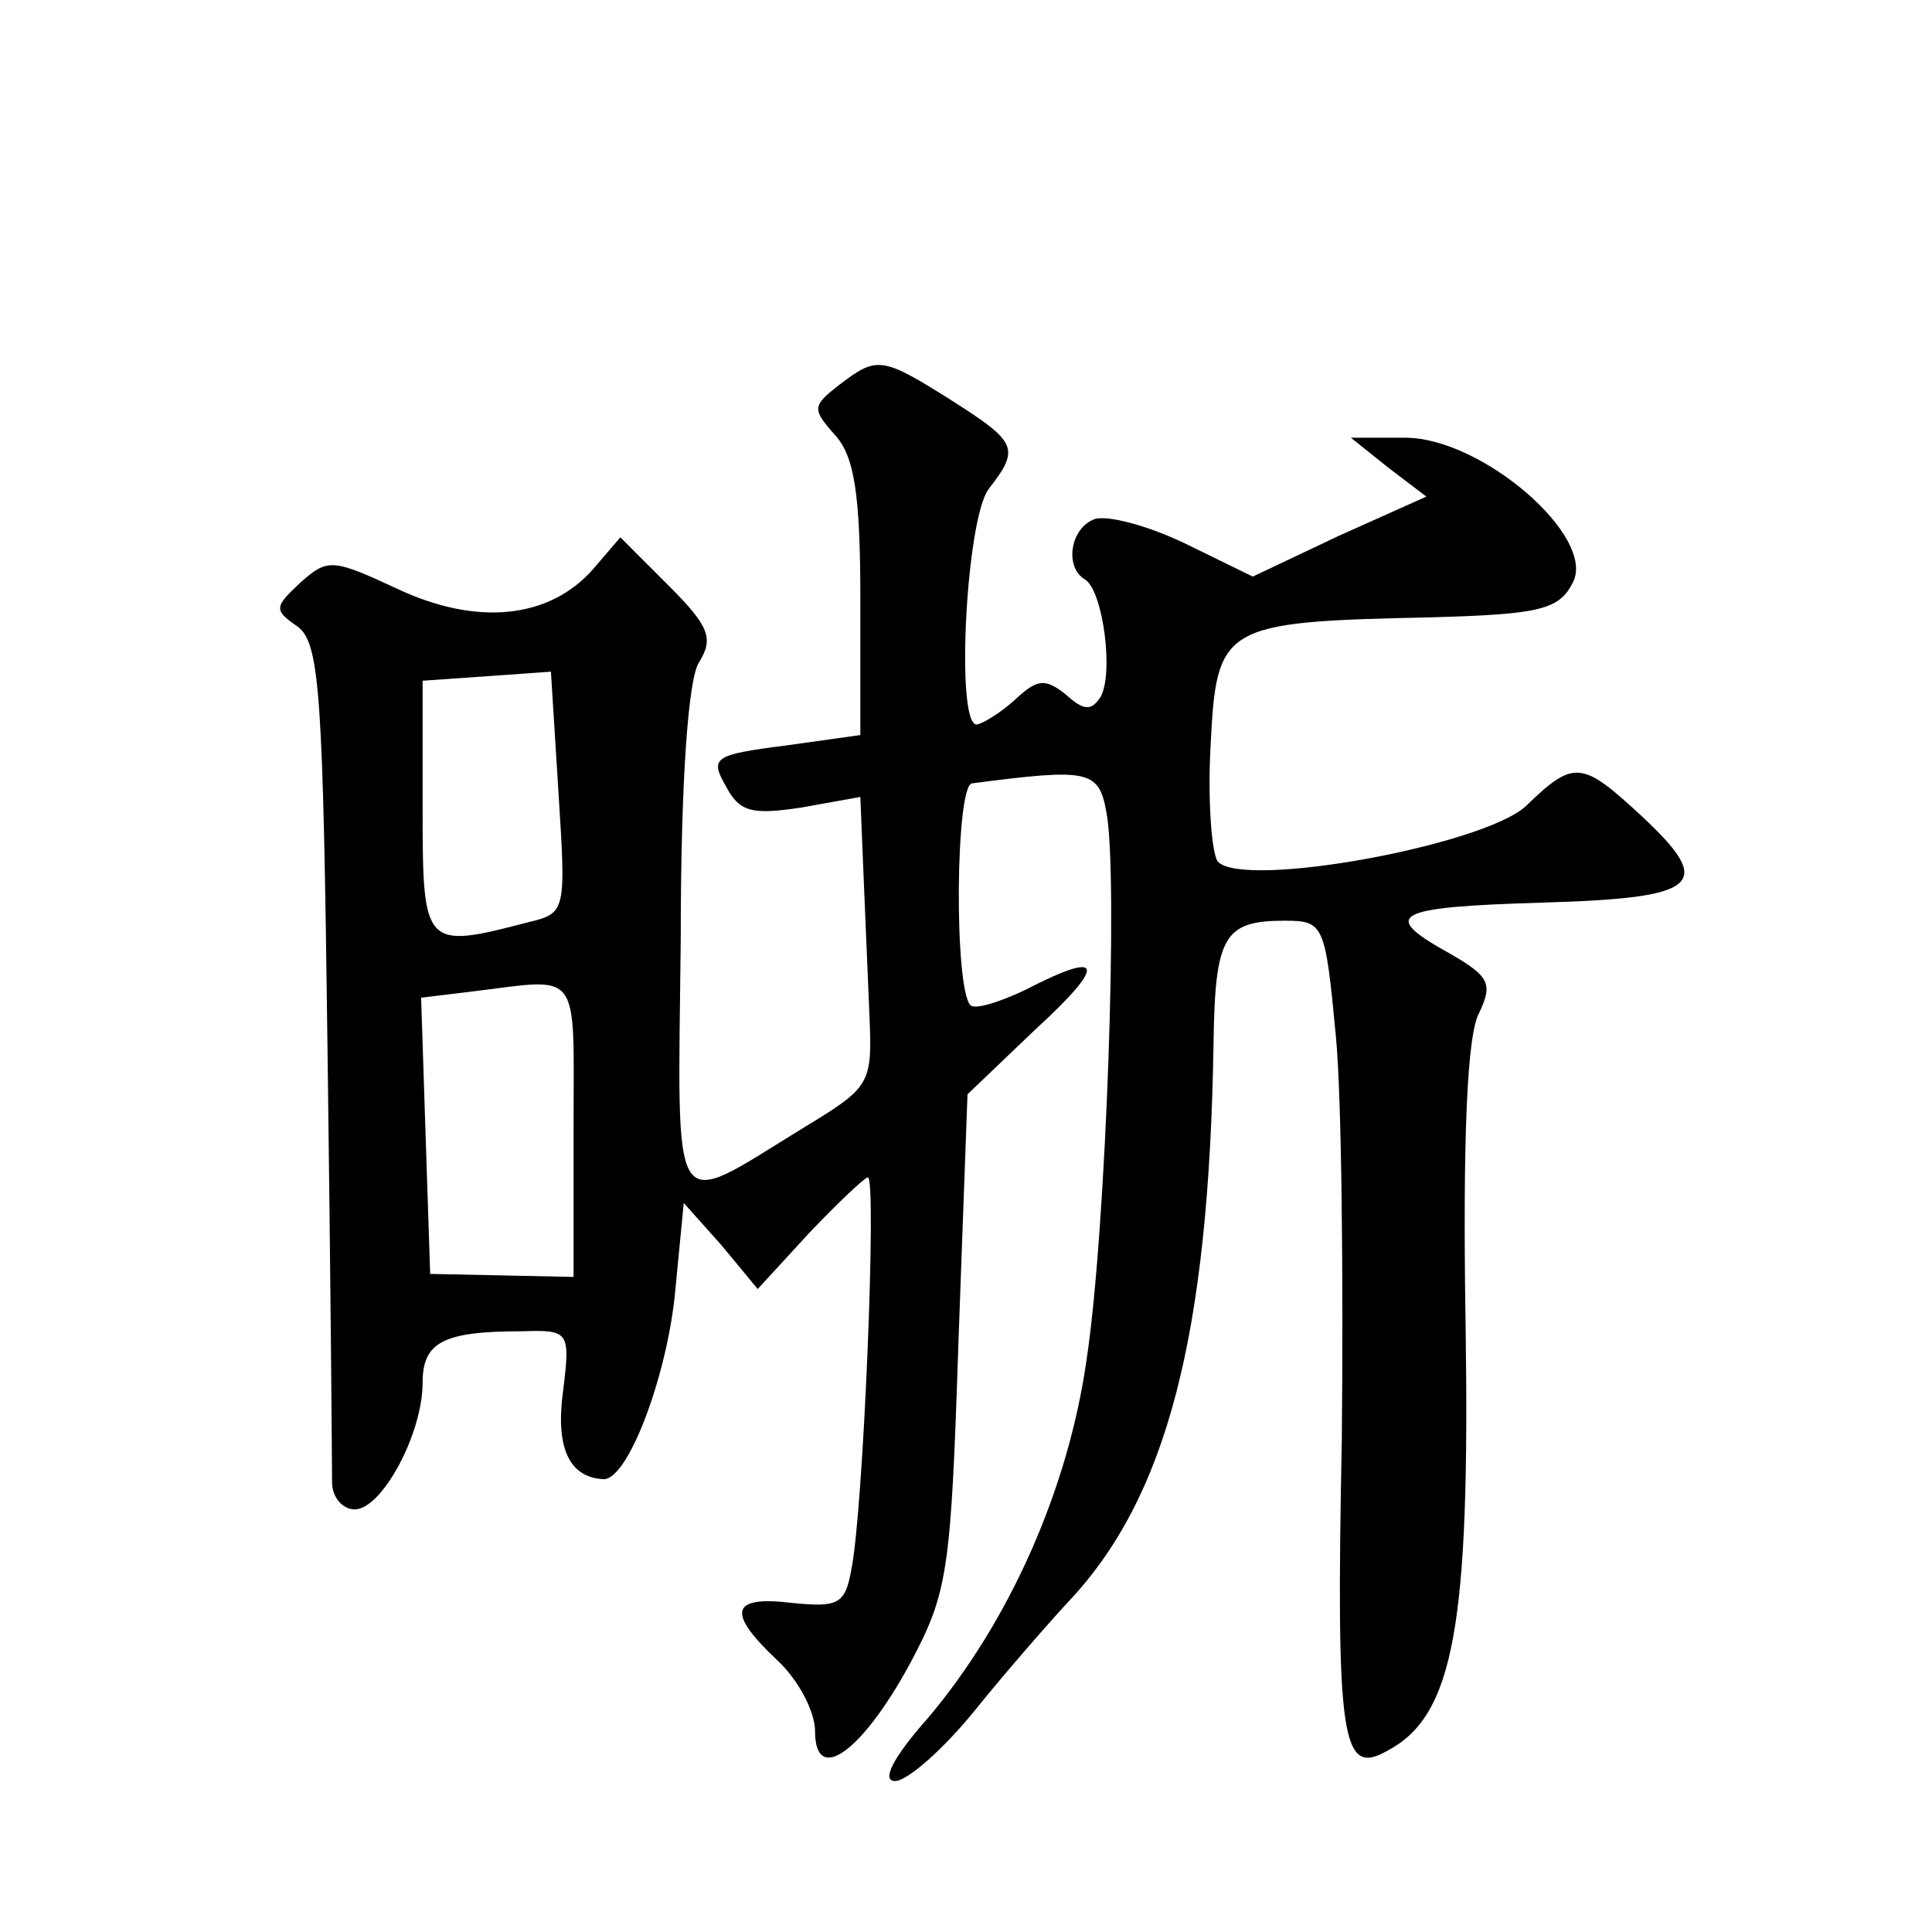 <?xml version="1.0" standalone="no"?>
<!DOCTYPE svg PUBLIC "-//W3C//DTD SVG 20010904//EN"
 "http://www.w3.org/TR/2001/REC-SVG-20010904/DTD/svg10.dtd">
<svg version="1.0" xmlns="http://www.w3.org/2000/svg"
 width="128pt" height="128pt" viewBox="0 0 128 128"
 preserveAspectRatio="xMidYMid meet">
<g transform="translate(0,128) scale(0.1,-0.1)"
fill="#0" stroke="none">
<path d="M556 1025 c-18 -14 -18 -16 -3 -33 13 -14 17 -39 17 -109 l0 -90 -50 -7
c-47 -6 -50 -8 -39 -27 9 -17 17 -19 50 -14 l39 7 2 -49 c1 -26 3 -69 4 -95 2 -47
1 -48 -45 -76 -88 -54 -82 -63 -80 125 0 106 5 173 12 184 10 16 7 24 -20 51 l-32
32 -18 -21 c-29 -33 -77 -38 -130 -13 -43 20 -46 20 -64 4 -17 -16 -18 -18 -2 -29
15 -11 17 -44 20 -281 2 -148 3 -277 3 -286 0 -10 7 -18 15 -18 18 0 45 50 45 84
0 27 14 34 66 34 31 1 32 0 27 -40 -5 -37 4 -57 27 -58 16 0 41 66 47 121 l6 62
25 -28 24 -29 34 37 c19 20 37 37 39 37 6 0 -3 -222 -11 -260 -4 -23 -9 -25 -39
-22 -41 5 -44 -6 -10 -38 14 -13 25 -34 25 -47 0 -36 31 -14 63 45 25 47 27 60
32 213 l6 164 45 43 c48 44 45 53 -7 26 -17 -8 -33 -13 -36 -10 -11 11 -10 146
1 147 77 10 84 9 89 -19 8 -40 0 -276 -13 -362 -12 -86 -51 -174 -105 -238 -24
-27 -31 -42 -22 -42 8 0 32 21 53 47 21 26 49 58 62 72 65 69 93 176 96 370 1 71
7 81 47 81 26 0 27 -2 34 -76 4 -41 5 -162 4 -267 -4 -201 0 -224 30 -207 44 23
55 82 52 282 -2 124 1 193 9 207 9 19 7 24 -19 39 -47 26 -39 31 61 34 105 3 114
12 66 57 -40 37 -45 38 -77 7 -28 -26 -186 -55 -204 -37 -4 4 -7 39 -5 76 4 81
7 83 146 86 72 2 85 5 94 23 16 30 -60 96 -111 96 l-36 0 25 -20 25 -19 -58 -26
-57 -27 -45 22 c-25 12 -52 19 -60 16 -16 -6 -20 -32 -6 -40 12 -8 19 -63 10 -78
-6 -9 -11 -9 -23 2 -14 11 -19 10 -34 -4 -10 -9 -22 -16 -25 -16 -14 0 -7 136 8
156 21 27 19 31 -25 59 -46 29 -49 29 -74 10z m-206 -356 c-69 -18 -70 -17 -70
75 l0 85 43 3 42 3 5 -80 c5 -79 5 -80 -20 -86z m30 -137 l0 -98 -47 1 -48 1 -3
91 -3 92 33 4 c74 9 68 17 68 -91z"/>
</g>
</svg>
